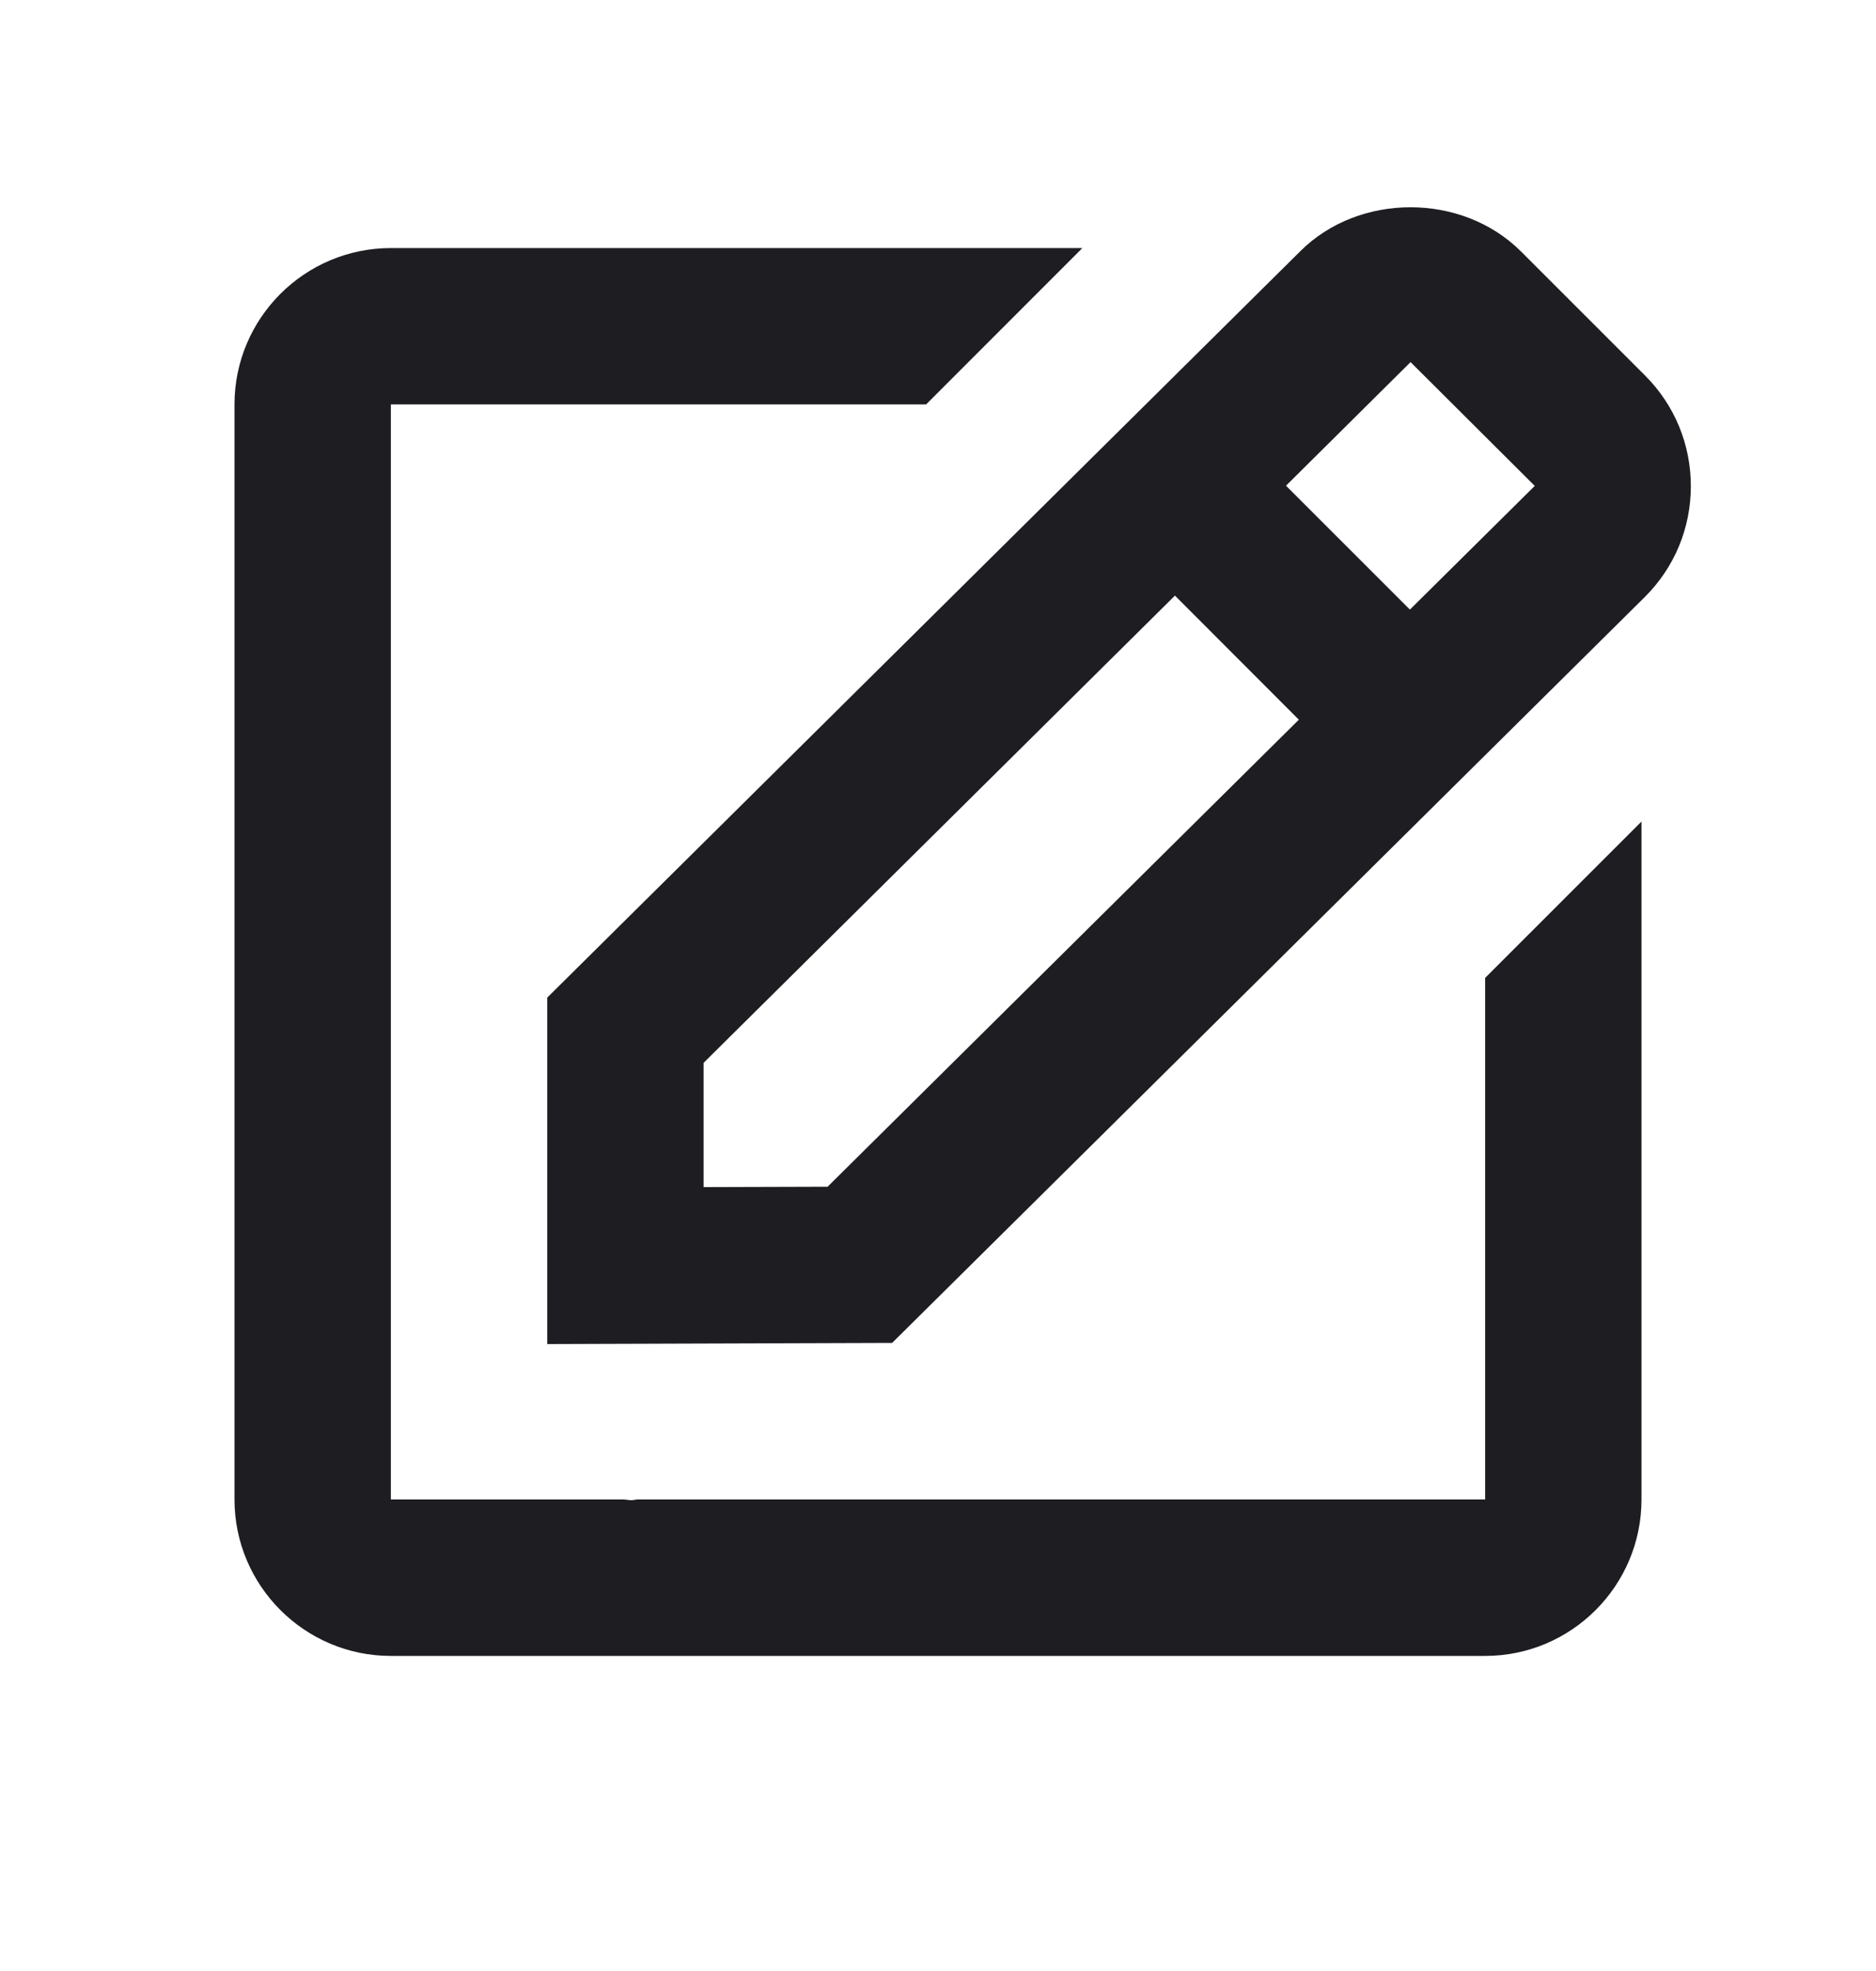 <svg width="20" height="21" viewBox="0 0 20 21" fill="none" xmlns="http://www.w3.org/2000/svg">
<path d="M5.834 14.32L9.511 14.308L17.538 6.358C17.853 6.043 18.026 5.625 18.026 5.18C18.026 4.735 17.853 4.316 17.538 4.001L16.216 2.68C15.586 2.05 14.487 2.053 13.862 2.677L5.834 10.629V14.32ZM15.038 3.858L16.362 5.177L15.031 6.495L13.71 5.175L15.038 3.858ZM7.501 11.324L12.526 6.346L13.847 7.668L8.823 12.644L7.501 12.648V11.324Z" fill="#1D1D22"/>
<path d="M4.167 17.643H15.833C16.753 17.643 17.5 16.895 17.5 15.976V8.753L15.833 10.419V15.976H6.798C6.777 15.976 6.754 15.984 6.732 15.984C6.705 15.984 6.678 15.977 6.649 15.976H4.167V4.309H9.873L11.539 2.643H4.167C3.248 2.643 2.5 3.39 2.5 4.309V15.976C2.5 16.895 3.248 17.643 4.167 17.643Z" fill="#1D1D22"/>
</svg>
